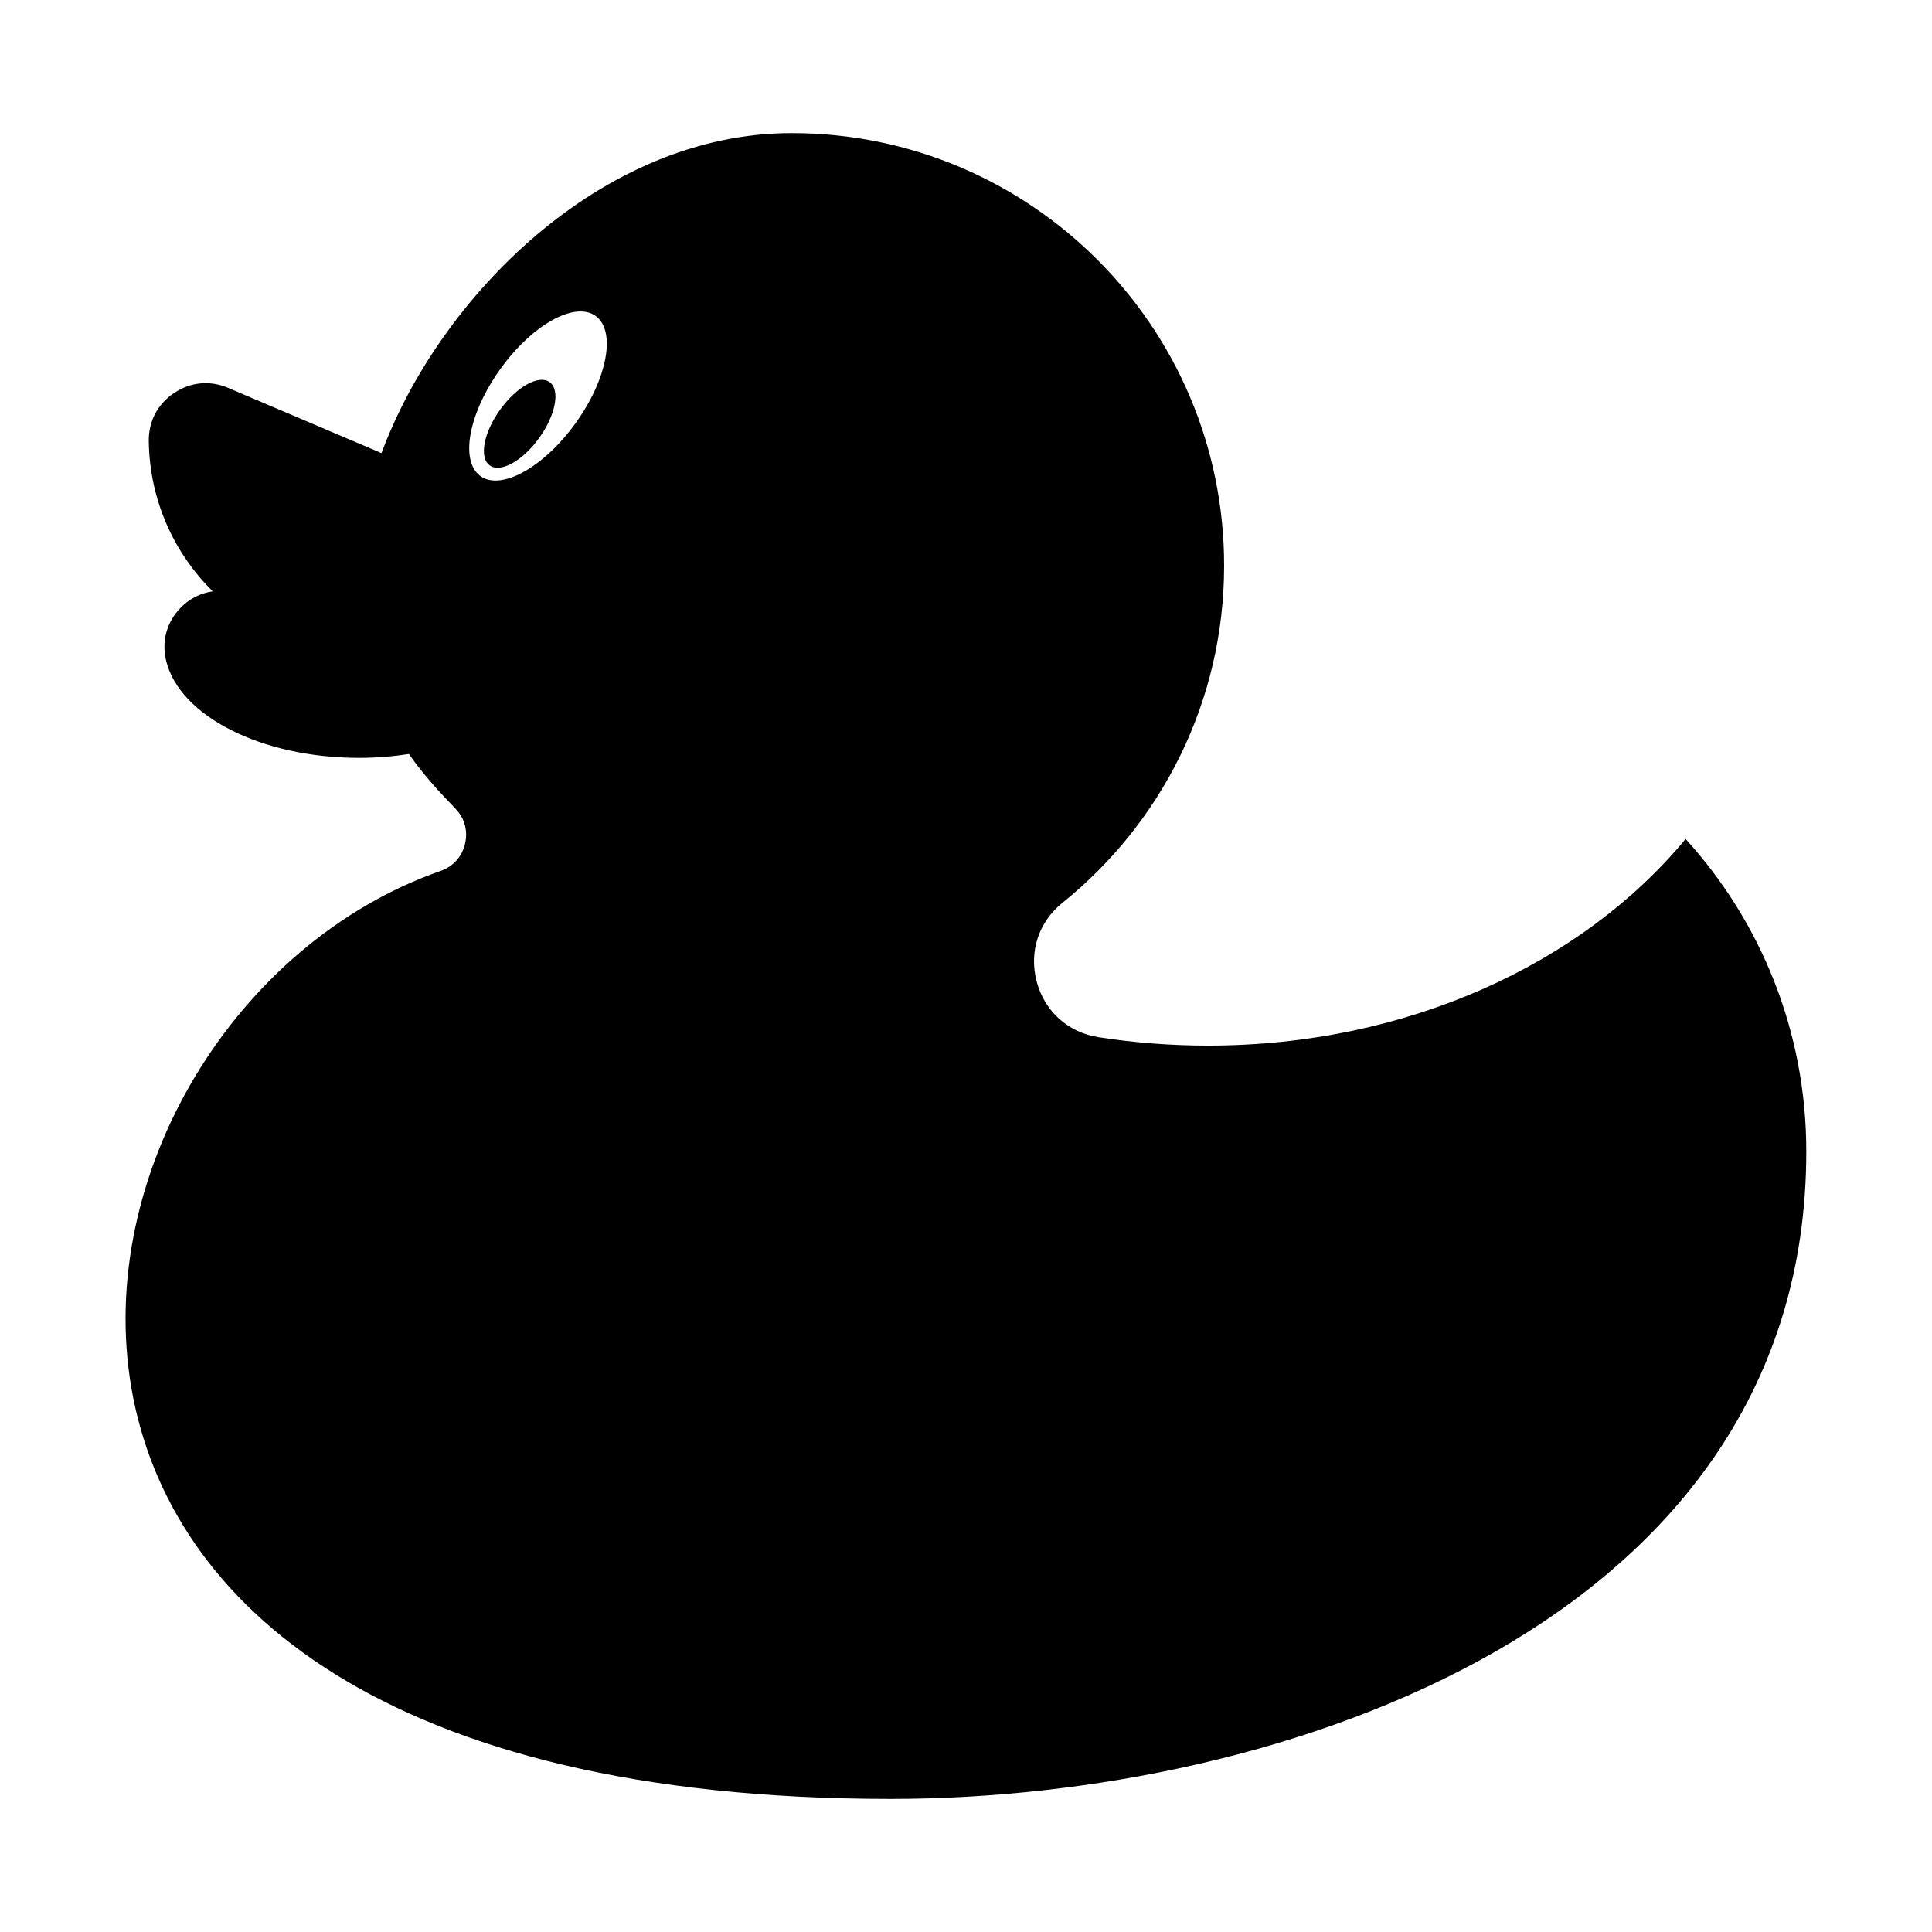 <?xml version="1.0" encoding="UTF-8"?>
<!-- The Best Svg Icon site in the world: iconSvg.co, Visit us! https://iconsvg.co -->
<svg fill="#000000" width="800px" height="800px" version="1.1" viewBox="144 144 512 512" xmlns="http://www.w3.org/2000/svg">
 <g fill-rule="evenodd">
  <path d="m590.71 366.33c-27.297 33.02-73.793 54.766-126.58 54.766-9.926 0-19.629-0.766-29.02-2.231-8.066-1.258-14.262-6.828-16.367-14.711-2.106-7.891 0.484-15.809 6.836-20.922 26.113-21.004 42.824-53.219 42.824-89.34 0-63.297-51.316-114.62-114.62-114.62-50.566 0-93.453 43.719-108.68 84.812l-40.629-17.281c-4.848-2.066-9.977-1.578-14.348 1.355-4.375 2.938-6.766 7.496-6.699 12.766 0.207 15.562 6.648 29.617 16.941 39.781-3.098 0.473-5.996 1.82-8.367 4.207-3.82 3.856-5.25 8.996-3.953 14.27 3.562 14.504 25.094 25.66 51.121 25.66 4.574 0 8.984-0.371 13.203-1.023 3.699 5.324 7.91 9.91 12.309 14.473 2.457 2.543 3.371 5.883 2.555 9.332-0.816 3.445-3.148 6.016-6.488 7.188-108.88 38.094-149.27 245.92 119.32 245.92 103.48 0 242.62-46.77 242.62-171.61 0-31.871-12.109-60.922-31.992-82.789zm-294.16-110.21c-8.43 11.715-19.723 18.008-25.23 14.043-5.508-3.961-3.144-16.672 5.289-28.391 8.43-11.719 19.723-18.008 25.23-14.043 5.504 3.957 3.141 16.672-5.289 28.391z"/>
  <path d="m276.53 252.58c4.383-6.098 10.258-9.367 13.121-7.309 2.867 2.059 1.637 8.672-2.746 14.766s-10.258 9.367-13.125 7.305c-2.863-2.059-1.633-8.668 2.75-14.762"/>
 </g>
</svg>